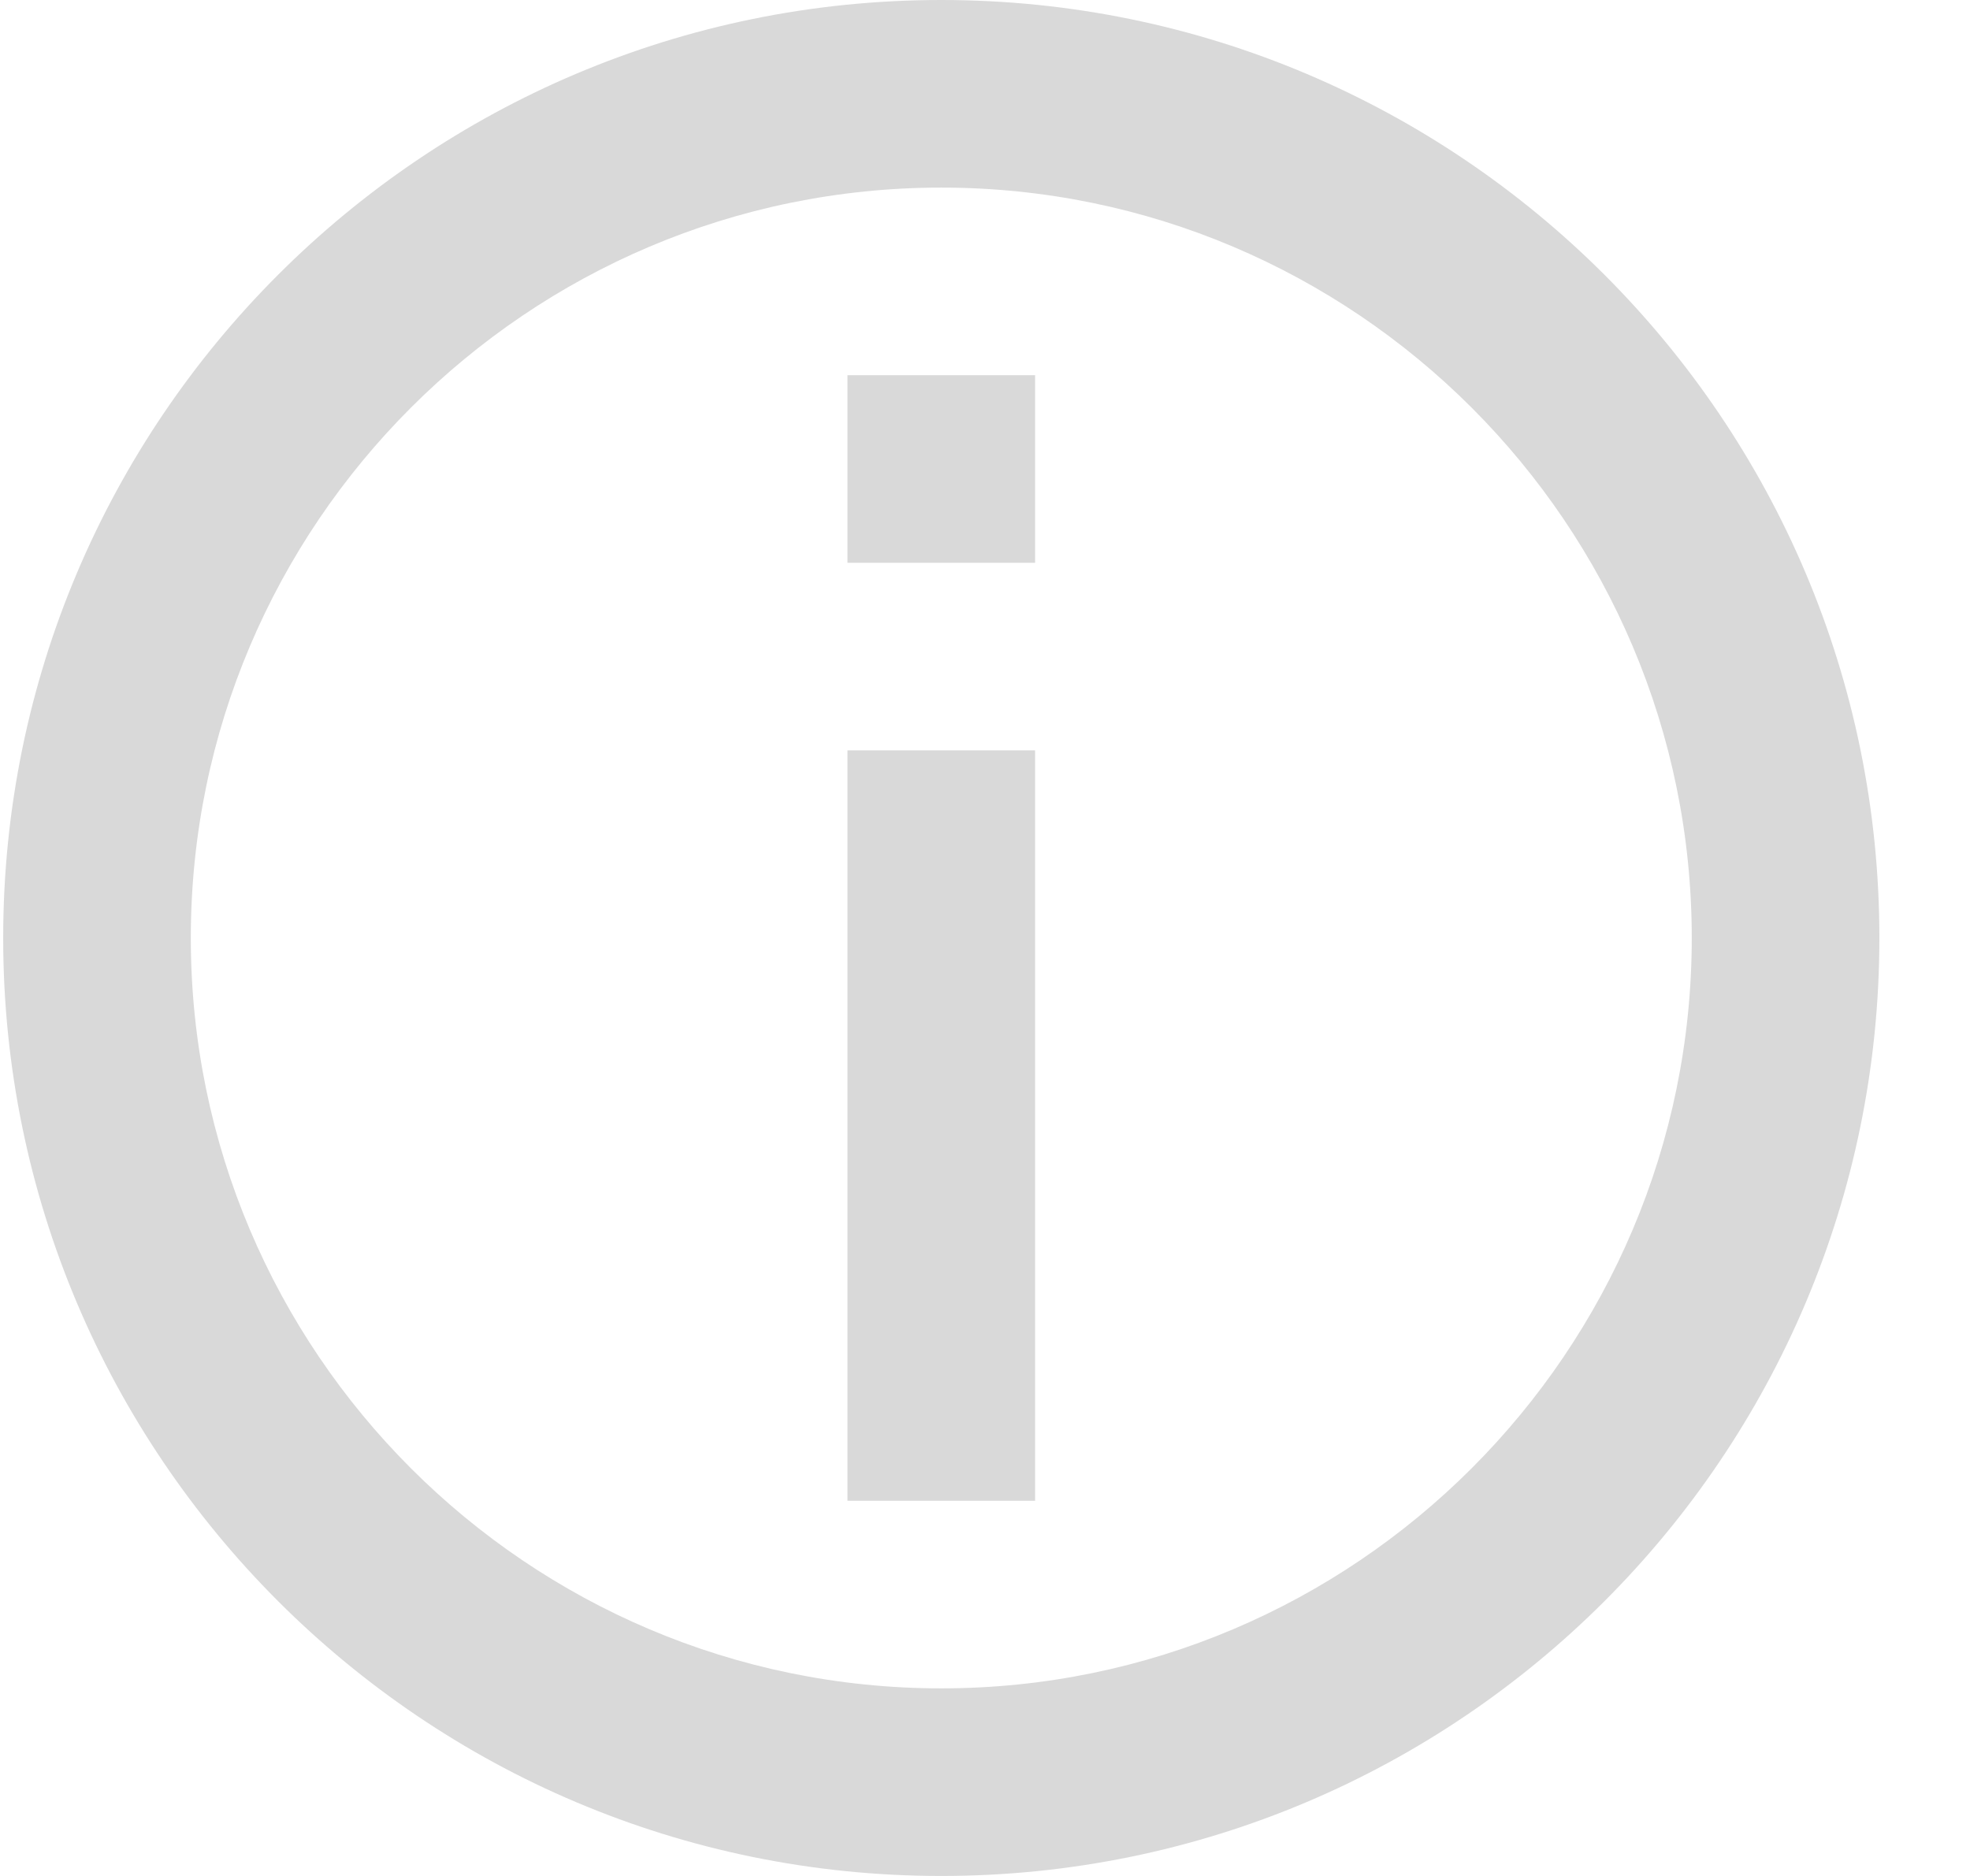 <svg width="21" height="20" viewBox="0 0 21 20" fill="none" xmlns="http://www.w3.org/2000/svg">
<path d="M10.034 0C4.514 0 0.034 4.48 0.034 10C0.034 15.52 4.514 20 10.034 20C15.554 20 20.034 15.52 20.034 10C20.034 4.48 15.554 0 10.034 0ZM10.034 18C5.624 18 2.034 14.41 2.034 10C2.034 5.59 5.624 2 10.034 2C14.444 2 18.034 5.59 18.034 10C18.034 14.41 14.444 18 10.034 18Z" fill="#D9D9D9"/>
<path d="M11.034 8H9.034V16H11.034V8Z" fill="#D9D9D9"/>
<path d="M11.034 4H9.034V6H11.034V4Z" fill="#D9D9D9"/>
</svg>
